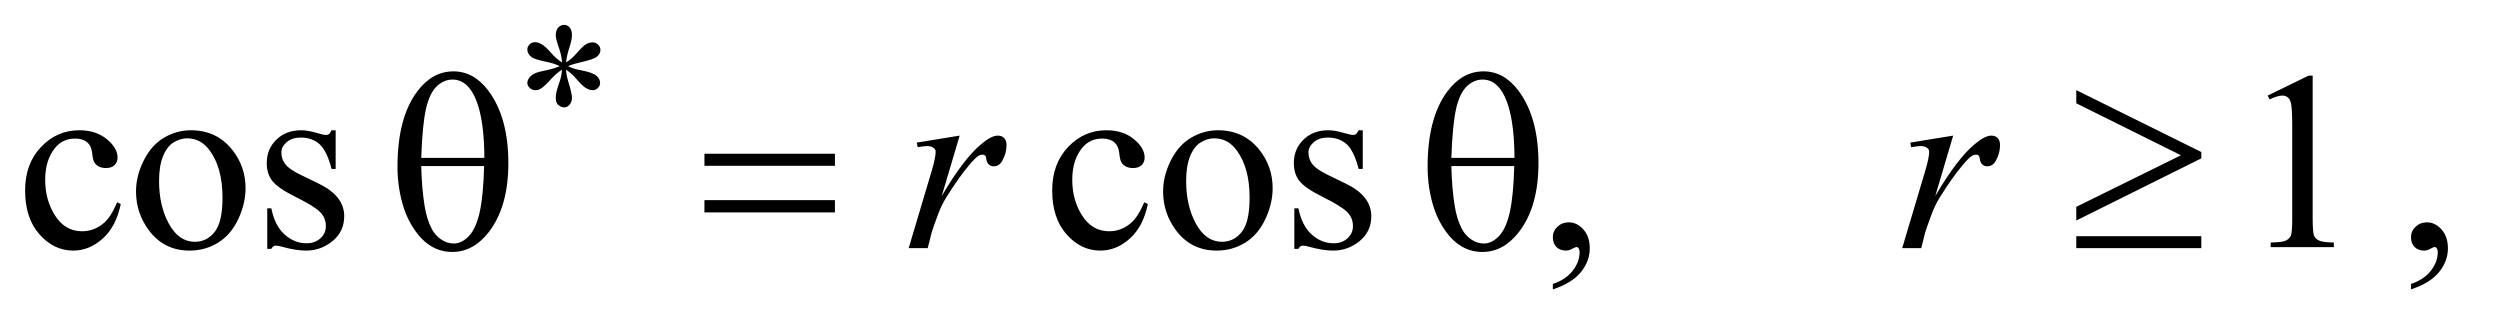 <?xml version="1.0" encoding="UTF-8"?>
<!DOCTYPE svg PUBLIC '-//W3C//DTD SVG 1.0//EN'
          'http://www.w3.org/TR/2001/REC-SVG-20010904/DTD/svg10.dtd'>
<svg stroke-dasharray="none" shape-rendering="auto" xmlns="http://www.w3.org/2000/svg" font-family="'Dialog'" text-rendering="auto" width="154" fill-opacity="1" color-interpolation="auto" color-rendering="auto" preserveAspectRatio="xMidYMid meet" font-size="12px" viewBox="0 0 154 20" fill="black" xmlns:xlink="http://www.w3.org/1999/xlink" stroke="black" image-rendering="auto" stroke-miterlimit="10" stroke-linecap="square" stroke-linejoin="miter" font-style="normal" stroke-width="1" height="20" stroke-dashoffset="0" font-weight="normal" stroke-opacity="1"
><!--Generated by the Batik Graphics2D SVG Generator--><defs id="genericDefs"
  /><g
  ><defs id="defs1"
    ><clipPath clipPathUnits="userSpaceOnUse" id="clipPath1"
      ><path d="M1.032 3.237 L98.648 3.237 L98.648 15.688 L1.032 15.688 L1.032 3.237 Z"
      /></clipPath
      ><clipPath clipPathUnits="userSpaceOnUse" id="clipPath2"
      ><path d="M32.989 103.426 L32.989 501.23 L3151.699 501.23 L3151.699 103.426 Z"
      /></clipPath
    ></defs
    ><g transform="scale(1.576,1.576) translate(-1.032,-3.237) matrix(0.031,0,0,0.031,0,0)"
    ><path d="M185.562 361.625 Q179.781 389.906 162.906 405.141 Q146.031 420.375 125.562 420.375 Q101.188 420.375 83.062 399.906 Q64.938 379.438 64.938 344.594 Q64.938 310.844 85.016 289.75 Q105.094 268.656 133.219 268.656 Q154.312 268.656 167.906 279.828 Q181.5 291 181.5 303.031 Q181.5 308.969 177.672 312.641 Q173.844 316.312 166.969 316.312 Q157.75 316.312 153.062 310.375 Q150.406 307.094 149.547 297.875 Q148.688 288.656 143.219 283.812 Q137.75 279.125 128.062 279.125 Q112.438 279.125 102.906 290.688 Q90.25 306 90.25 331.156 Q90.25 356.781 102.828 376.391 Q115.406 396 136.812 396 Q152.125 396 164.312 385.531 Q172.906 378.344 181.031 359.438 L185.562 361.625 ZM274 268.656 Q306.5 268.656 326.188 293.344 Q342.906 314.438 342.906 341.781 Q342.906 361 333.688 380.688 Q324.469 400.375 308.297 410.375 Q292.125 420.375 272.281 420.375 Q239.938 420.375 220.875 394.594 Q204.781 372.875 204.781 345.844 Q204.781 326.156 214.547 306.703 Q224.312 287.25 240.25 277.953 Q256.188 268.656 274 268.656 ZM269.156 278.812 Q260.875 278.812 252.516 283.734 Q244.156 288.656 239 301 Q233.844 313.344 233.844 332.719 Q233.844 363.969 246.266 386.625 Q258.688 409.281 279 409.281 Q294.156 409.281 304 396.781 Q313.844 384.281 313.844 353.812 Q313.844 315.688 297.438 293.812 Q286.344 278.812 269.156 278.812 ZM456.5 268.656 L456.5 317.406 L451.344 317.406 Q445.406 294.438 436.109 286.156 Q426.812 277.875 412.438 277.875 Q401.5 277.875 394.781 283.656 Q388.062 289.438 388.062 296.469 Q388.062 305.219 393.062 311.469 Q397.906 317.875 412.75 325.062 L435.562 336.156 Q467.281 351.625 467.281 376.938 Q467.281 396.469 452.516 408.422 Q437.75 420.375 419.469 420.375 Q406.344 420.375 389.469 415.688 Q384.312 414.125 381.031 414.125 Q377.438 414.125 375.406 418.188 L370.25 418.188 L370.25 367.094 L375.406 367.094 Q379.781 388.969 392.125 400.062 Q404.469 411.156 419.781 411.156 Q430.562 411.156 437.359 404.828 Q444.156 398.5 444.156 389.594 Q444.156 378.812 436.578 371.469 Q429 364.125 406.344 352.875 Q383.688 341.625 376.656 332.562 Q369.625 323.656 369.625 310.062 Q369.625 292.406 381.734 280.531 Q393.844 268.656 413.062 268.656 Q421.5 268.656 433.531 272.25 Q441.5 274.594 444.156 274.594 Q446.656 274.594 448.062 273.5 Q449.469 272.406 451.344 268.656 L456.5 268.656 ZM1480.562 361.625 Q1474.781 389.906 1457.906 405.141 Q1441.031 420.375 1420.562 420.375 Q1396.188 420.375 1378.062 399.906 Q1359.938 379.438 1359.938 344.594 Q1359.938 310.844 1380.016 289.75 Q1400.094 268.656 1428.219 268.656 Q1449.312 268.656 1462.906 279.828 Q1476.5 291 1476.5 303.031 Q1476.5 308.969 1472.672 312.641 Q1468.844 316.312 1461.969 316.312 Q1452.75 316.312 1448.062 310.375 Q1445.406 307.094 1444.547 297.875 Q1443.688 288.656 1438.219 283.812 Q1432.75 279.125 1423.062 279.125 Q1407.438 279.125 1397.906 290.688 Q1385.25 306 1385.25 331.156 Q1385.25 356.781 1397.828 376.391 Q1410.406 396 1431.812 396 Q1447.125 396 1459.312 385.531 Q1467.906 378.344 1476.031 359.438 L1480.562 361.625 ZM1569 268.656 Q1601.5 268.656 1621.188 293.344 Q1637.906 314.438 1637.906 341.781 Q1637.906 361 1628.688 380.688 Q1619.469 400.375 1603.297 410.375 Q1587.125 420.375 1567.281 420.375 Q1534.938 420.375 1515.875 394.594 Q1499.781 372.875 1499.781 345.844 Q1499.781 326.156 1509.547 306.703 Q1519.312 287.25 1535.25 277.953 Q1551.188 268.656 1569 268.656 ZM1564.156 278.812 Q1555.875 278.812 1547.516 283.734 Q1539.156 288.656 1534 301 Q1528.844 313.344 1528.844 332.719 Q1528.844 363.969 1541.266 386.625 Q1553.688 409.281 1574 409.281 Q1589.156 409.281 1599 396.781 Q1608.844 384.281 1608.844 353.812 Q1608.844 315.688 1592.438 293.812 Q1581.344 278.812 1564.156 278.812 ZM1751.5 268.656 L1751.5 317.406 L1746.344 317.406 Q1740.406 294.438 1731.109 286.156 Q1721.812 277.875 1707.438 277.875 Q1696.5 277.875 1689.781 283.656 Q1683.062 289.438 1683.062 296.469 Q1683.062 305.219 1688.062 311.469 Q1692.906 317.875 1707.75 325.062 L1730.562 336.156 Q1762.281 351.625 1762.281 376.938 Q1762.281 396.469 1747.516 408.422 Q1732.75 420.375 1714.469 420.375 Q1701.344 420.375 1684.469 415.688 Q1679.312 414.125 1676.031 414.125 Q1672.438 414.125 1670.406 418.188 L1665.25 418.188 L1665.25 367.094 L1670.406 367.094 Q1674.781 388.969 1687.125 400.062 Q1699.469 411.156 1714.781 411.156 Q1725.562 411.156 1732.359 404.828 Q1739.156 398.5 1739.156 389.594 Q1739.156 378.812 1731.578 371.469 Q1724 364.125 1701.344 352.875 Q1678.688 341.625 1671.656 332.562 Q1664.625 323.656 1664.625 310.062 Q1664.625 292.406 1676.734 280.531 Q1688.844 268.656 1708.062 268.656 Q1716.5 268.656 1728.531 272.25 Q1736.5 274.594 1739.156 274.594 Q1741.656 274.594 1743.062 273.5 Q1744.469 272.406 1746.344 268.656 L1751.5 268.656 ZM1991.188 469.281 L1991.188 462.406 Q2007.281 457.094 2016.109 445.922 Q2024.938 434.75 2024.938 422.25 Q2024.938 419.281 2023.531 417.25 Q2022.438 415.844 2021.344 415.844 Q2019.625 415.844 2013.844 418.969 Q2011.031 420.375 2007.906 420.375 Q2000.25 420.375 1995.719 415.844 Q1991.188 411.312 1991.188 403.344 Q1991.188 395.688 1997.047 390.219 Q2002.906 384.75 2011.344 384.75 Q2021.656 384.75 2029.703 393.734 Q2037.75 402.719 2037.75 417.562 Q2037.75 433.656 2026.578 447.484 Q2015.406 461.312 1991.188 469.281 ZM2892.5 224.906 L2944.062 199.75 L2949.219 199.75 L2949.219 378.656 Q2949.219 396.469 2950.703 400.844 Q2952.188 405.219 2956.875 407.562 Q2961.562 409.906 2975.938 410.219 L2975.938 416 L2896.25 416 L2896.25 410.219 Q2911.25 409.906 2915.625 407.641 Q2920 405.375 2921.719 401.547 Q2923.438 397.719 2923.438 378.656 L2923.438 264.281 Q2923.438 241.156 2921.875 234.594 Q2920.781 229.594 2917.891 227.25 Q2915 224.906 2910.938 224.906 Q2905.156 224.906 2894.844 229.75 L2892.5 224.906 ZM3073.188 469.281 L3073.188 462.406 Q3089.281 457.094 3098.109 445.922 Q3106.938 434.75 3106.938 422.25 Q3106.938 419.281 3105.531 417.25 Q3104.438 415.844 3103.344 415.844 Q3101.625 415.844 3095.844 418.969 Q3093.031 420.375 3089.906 420.375 Q3082.25 420.375 3077.719 415.844 Q3073.188 411.312 3073.188 403.344 Q3073.188 395.688 3079.047 390.219 Q3084.906 384.75 3093.344 384.75 Q3103.656 384.75 3111.703 393.734 Q3119.75 402.719 3119.75 417.562 Q3119.75 433.656 3108.578 447.484 Q3097.406 461.312 3073.188 469.281 Z" stroke="none" clip-path="url(#clipPath2)"
    /></g
    ><g transform="matrix(0.049,0,0,0.049,-1.627,-5.101)"
    ><path d="M1185.719 283.344 L1239.625 274.594 L1217.125 350.531 Q1244.469 303.812 1266.812 285.219 Q1279.469 274.594 1287.438 274.594 Q1292.594 274.594 1295.562 277.641 Q1298.531 280.688 1298.531 286.469 Q1298.531 296.781 1293.219 306.156 Q1289.469 313.188 1282.438 313.188 Q1278.844 313.188 1276.266 310.844 Q1273.688 308.5 1273.062 303.656 Q1272.75 300.688 1271.656 299.75 Q1270.406 298.5 1268.688 298.5 Q1266.031 298.5 1263.688 299.75 Q1259.625 301.938 1251.344 311.938 Q1238.375 327.25 1223.219 351.625 Q1216.656 361.938 1211.969 374.906 Q1205.406 392.719 1204.469 396.312 L1199.469 416 L1175.562 416 L1204.469 318.969 Q1209.469 302.094 1209.469 294.906 Q1209.469 292.094 1207.125 290.219 Q1204 287.719 1198.844 287.719 Q1195.562 287.719 1186.812 289.125 L1185.719 283.344 ZM2434.719 283.344 L2488.625 274.594 L2466.125 350.531 Q2493.469 303.812 2515.812 285.219 Q2528.469 274.594 2536.438 274.594 Q2541.594 274.594 2544.562 277.641 Q2547.531 280.688 2547.531 286.469 Q2547.531 296.781 2542.219 306.156 Q2538.469 313.188 2531.438 313.188 Q2527.844 313.188 2525.266 310.844 Q2522.688 308.5 2522.062 303.656 Q2521.75 300.688 2520.656 299.75 Q2519.406 298.5 2517.688 298.5 Q2515.031 298.5 2512.688 299.75 Q2508.625 301.938 2500.344 311.938 Q2487.375 327.25 2472.219 351.625 Q2465.656 361.938 2460.969 374.906 Q2454.406 392.719 2453.469 396.312 L2448.469 416 L2424.562 416 L2453.469 318.969 Q2458.469 302.094 2458.469 294.906 Q2458.469 292.094 2456.125 290.219 Q2453 287.719 2447.844 287.719 Q2444.562 287.719 2435.812 289.125 L2434.719 283.344 Z" stroke="none" clip-path="url(#clipPath2)"
    /></g
    ><g transform="matrix(0.049,0,0,0.049,-1.627,-5.101)"
    ><path d="M739.75 182.625 Q739.25 174 736.25 165.5 Q731.875 153.125 731.875 148.625 Q731.875 142.125 735 138.75 Q738.125 135.375 742.625 135.375 Q746.5 135.375 749.375 138.75 Q752.25 142.125 752.25 148.5 Q752.25 154 748.938 164.062 Q745.625 174.125 744.875 182.625 Q751.75 178.25 757.25 172 Q765.75 162.125 769.875 159.75 Q774 157.375 778.25 157.375 Q782.25 157.375 785.125 160.188 Q788 163 788 166.875 Q788 171.5 783.875 175.125 Q779.75 178.75 763.25 182.375 Q753.625 184.5 747.25 187.25 Q753.75 190.625 763.125 192.375 Q778.25 195.125 782.938 199.25 Q787.625 203.375 787.625 208.25 Q787.625 212 784.812 214.75 Q782 217.5 778.25 217.5 Q774.5 217.5 769.938 214.875 Q765.375 212.25 757.625 203.125 Q752.5 197 744.875 191.625 Q745.125 198.75 747.75 207.125 Q752.25 221.875 752.25 227.125 Q752.25 232.25 749.25 235.688 Q746.25 239.125 742.875 239.125 Q738.25 239.125 734.5 235.5 Q731.875 232.875 731.875 227.125 Q731.875 221.125 734.75 212.688 Q737.625 204.25 738.375 201.062 Q739.125 197.875 739.75 191.625 Q732.375 196.5 726.875 202.5 Q717.75 212.75 713.125 215.5 Q709.875 217.5 706.375 217.5 Q702.125 217.5 699.125 214.625 Q696.125 211.75 696.125 208.25 Q696.125 205.125 698.688 201.688 Q701.25 198.25 706.375 196 Q709.75 194.5 721.75 192 Q729.5 190.375 736.875 187.25 Q730.125 183.875 720.75 182 Q705.375 178.75 701.75 176.125 Q696.125 172 696.125 166.125 Q696.125 162.75 698.938 159.938 Q701.75 157.125 705.5 157.125 Q709.625 157.125 714.25 159.75 Q718.875 162.375 725.75 170.312 Q732.625 178.25 739.75 182.625 Z" stroke="none" clip-path="url(#clipPath2)"
    /></g
    ><g transform="matrix(0.049,0,0,0.049,-1.627,-5.101)"
    ><path d="M532.906 313.656 Q532.906 252.094 557.906 218.812 Q576.812 193.812 603.219 193.812 Q628.844 193.812 646.969 217.875 Q672.281 251.469 672.281 309.281 Q672.281 364.281 647.438 396.156 Q628.062 420.844 601.812 420.844 Q587.594 420.844 575.875 413.969 Q564.156 407.094 555.094 394.125 Q546.031 381.156 541.188 366.625 Q532.906 341.625 532.906 313.656 ZM642.125 302.562 Q641.969 261.781 634.312 237.094 Q628.375 218.188 618.531 210.062 Q611.344 204.125 601.969 204.125 Q591.344 204.125 582.438 212.406 Q573.531 220.688 568.922 240.062 Q564.312 259.438 562.75 302.562 L642.125 302.562 ZM562.75 312.875 Q563.375 340.688 566.969 362.875 Q569.625 379.75 576.188 392.25 Q580.094 399.75 587.594 404.984 Q595.094 410.219 603.688 410.219 Q613.688 410.219 622.672 400.844 Q631.656 391.469 636.266 370.688 Q640.875 349.906 641.812 312.875 L562.75 312.875 ZM918.781 297.406 L1082.844 297.406 L1082.844 312.562 L918.781 312.562 L918.781 297.406 ZM918.781 355.688 L1082.844 355.688 L1082.844 371.156 L918.781 371.156 L918.781 355.688 ZM1827.906 313.656 Q1827.906 252.094 1852.906 218.812 Q1871.812 193.812 1898.219 193.812 Q1923.844 193.812 1941.969 217.875 Q1967.281 251.469 1967.281 309.281 Q1967.281 364.281 1942.438 396.156 Q1923.062 420.844 1896.812 420.844 Q1882.594 420.844 1870.875 413.969 Q1859.156 407.094 1850.094 394.125 Q1841.031 381.156 1836.188 366.625 Q1827.906 341.625 1827.906 313.656 ZM1937.125 302.562 Q1936.969 261.781 1929.312 237.094 Q1923.375 218.188 1913.531 210.062 Q1906.344 204.125 1896.969 204.125 Q1886.344 204.125 1877.438 212.406 Q1868.531 220.688 1863.922 240.062 Q1859.312 259.438 1857.75 302.562 L1937.125 302.562 ZM1857.75 312.875 Q1858.375 340.688 1861.969 362.875 Q1864.625 379.75 1871.188 392.25 Q1875.094 399.75 1882.594 404.984 Q1890.094 410.219 1898.688 410.219 Q1908.688 410.219 1917.672 400.844 Q1926.656 391.469 1931.266 370.688 Q1935.875 349.906 1936.812 312.875 L1857.75 312.875 ZM2643.375 381.312 L2643.375 364.125 L2774.938 299.281 L2643.375 233.969 L2643.375 217.406 L2800.562 295.219 L2800.562 303.188 L2643.375 381.312 ZM2643.375 401 L2800.562 401 L2800.562 416 L2643.375 416 L2643.375 401 Z" stroke="none" clip-path="url(#clipPath2)"
    /></g
  ></g
></svg
>
